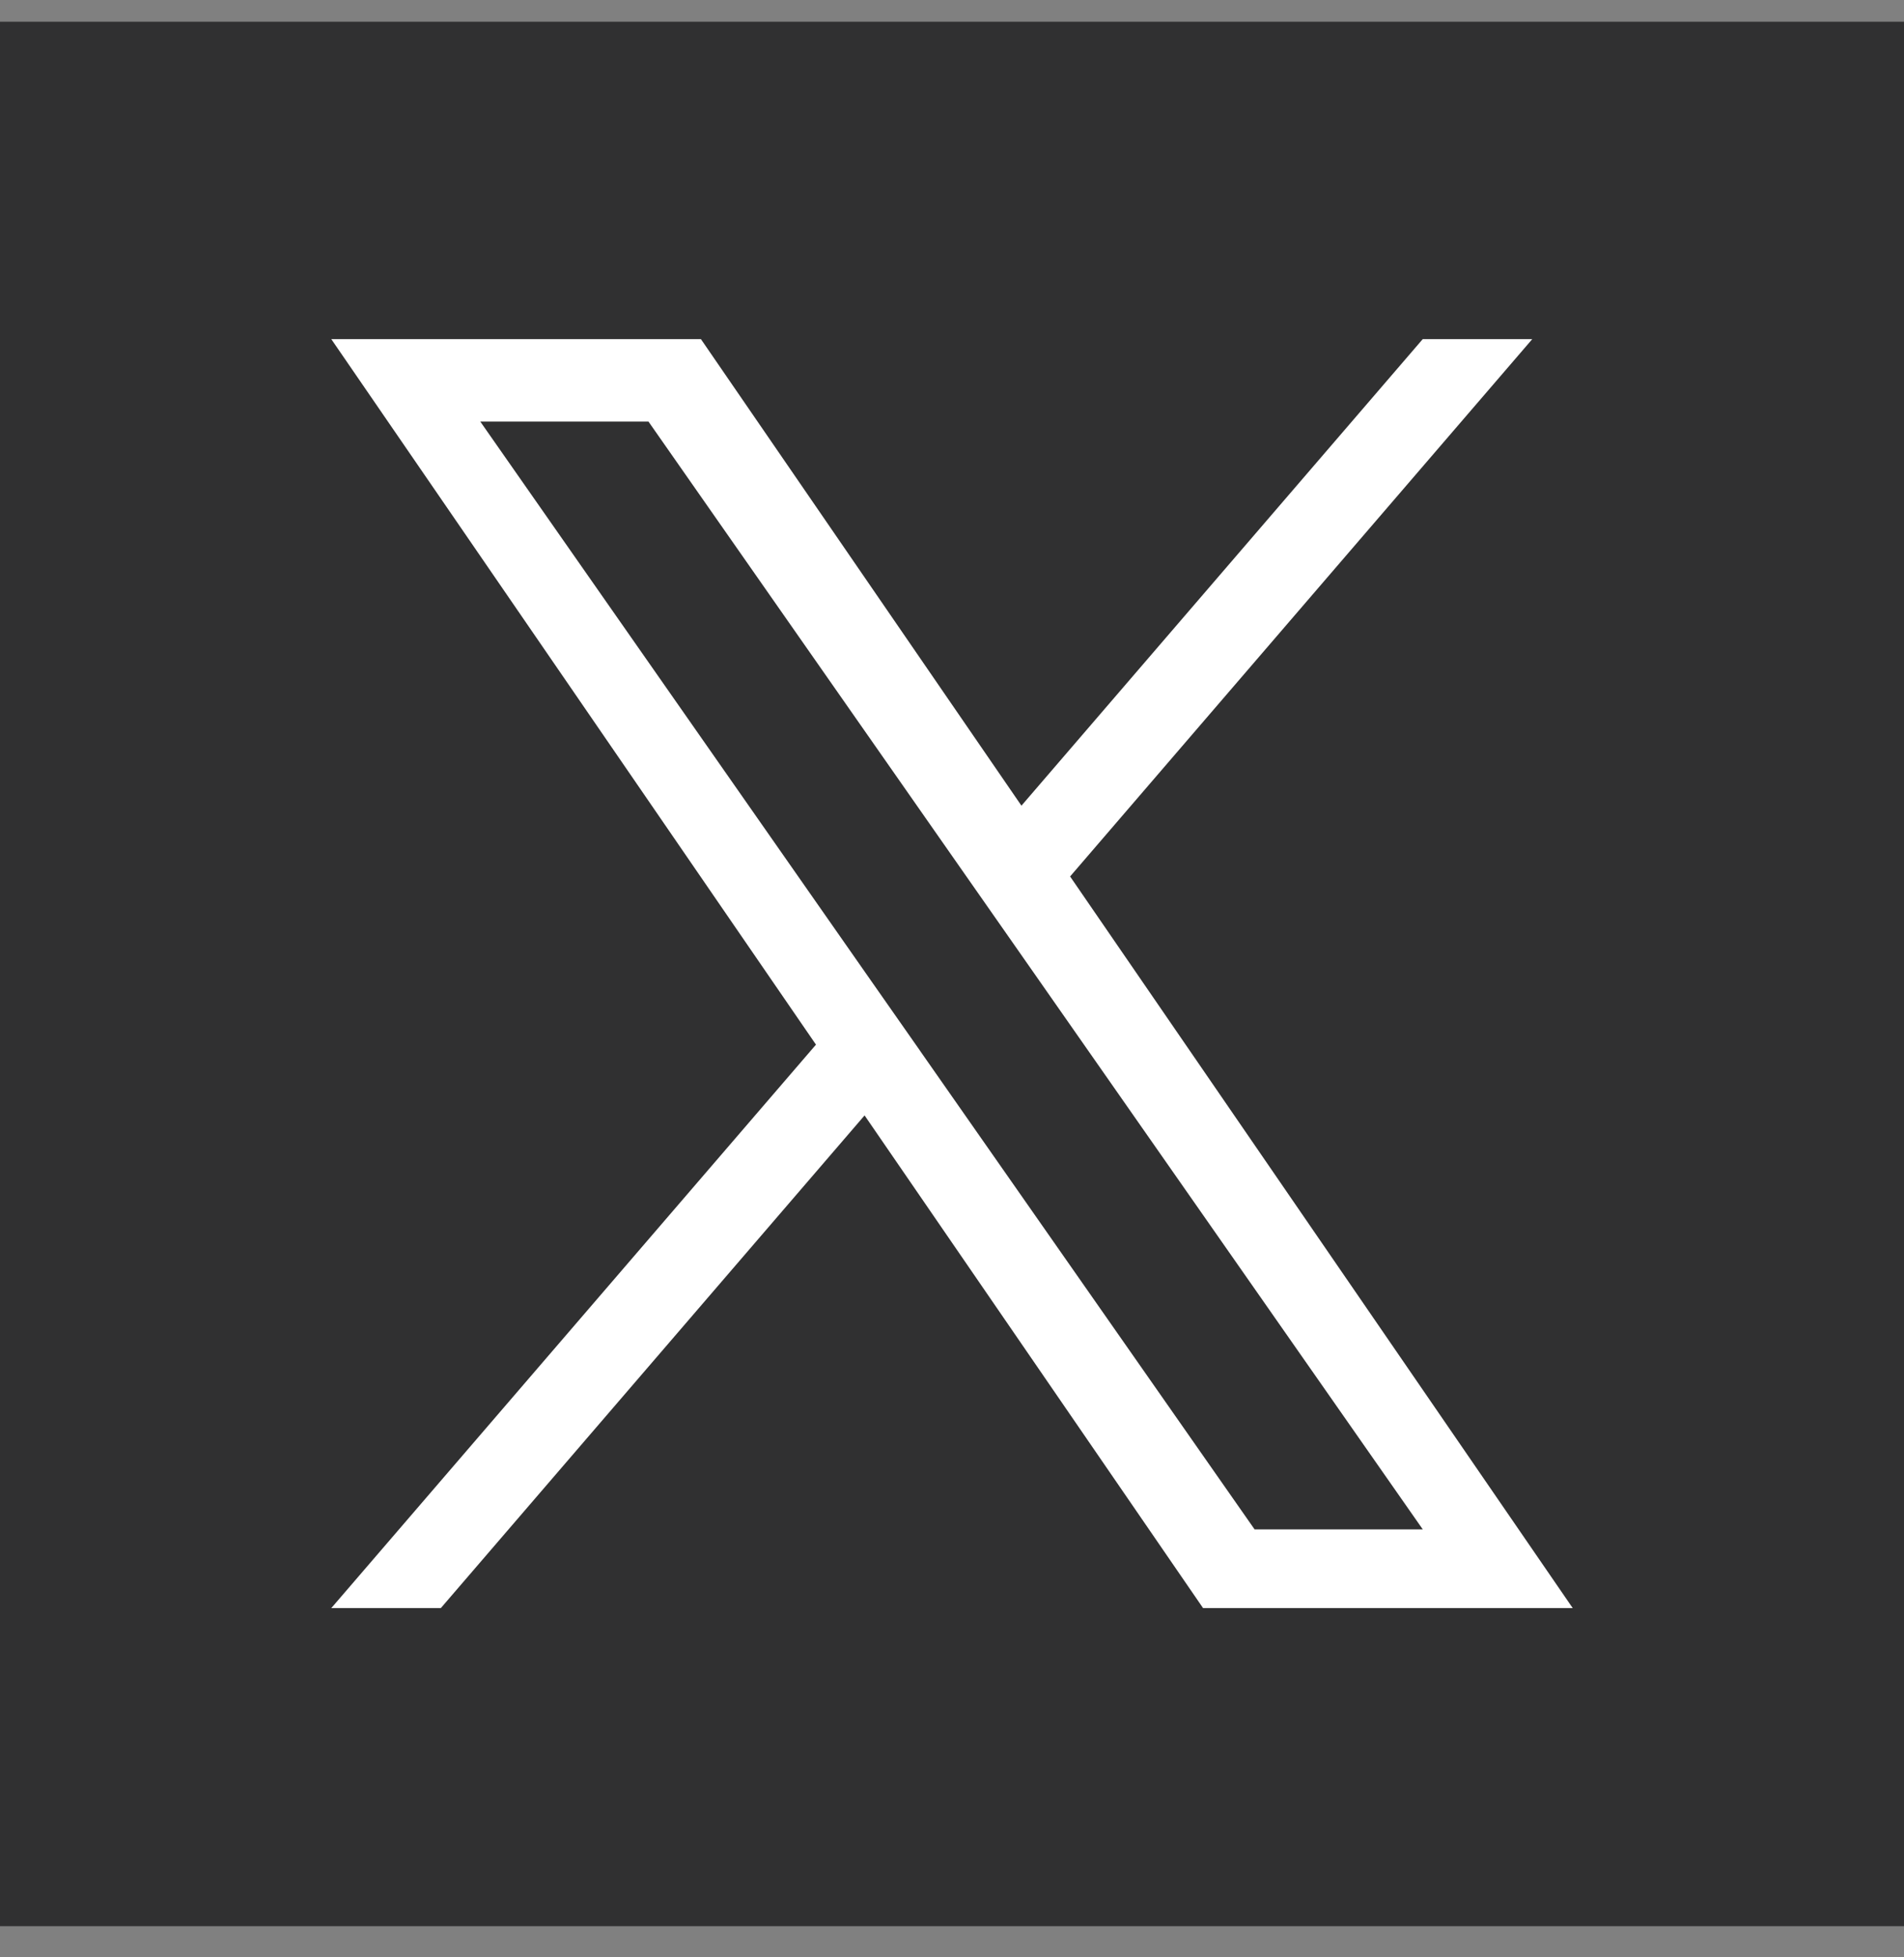 <svg width="36" height="37" viewBox="0 0 36 37" fill="none" xmlns="http://www.w3.org/2000/svg">
<rect x="0" y="0" width="36" height="37" fill="#808080" stroke="none"/>
<rect width="36" height="36" transform="translate(0 0.411)" fill="#303031"/>
<g clip-path="url(#clip0_1_9)">
<path d="M20.233 16.568L28.971 6.411H26.9L19.313 15.23L13.253 6.411H6.264L15.428 19.747L6.264 30.398H8.335L16.347 21.085L22.747 30.398H29.736L20.233 16.568H20.233ZM17.397 19.864L16.468 18.537L9.081 7.969H12.261L18.223 16.497L19.152 17.825L26.901 28.91H23.721L17.397 19.865V19.864Z" fill="white"/>
</g>
<defs>
<clipPath id="clip0_1_9">
<rect width="23.472" height="24" fill="white" transform="translate(6.264 6.411)"/>
</clipPath>
</defs>
</svg>
